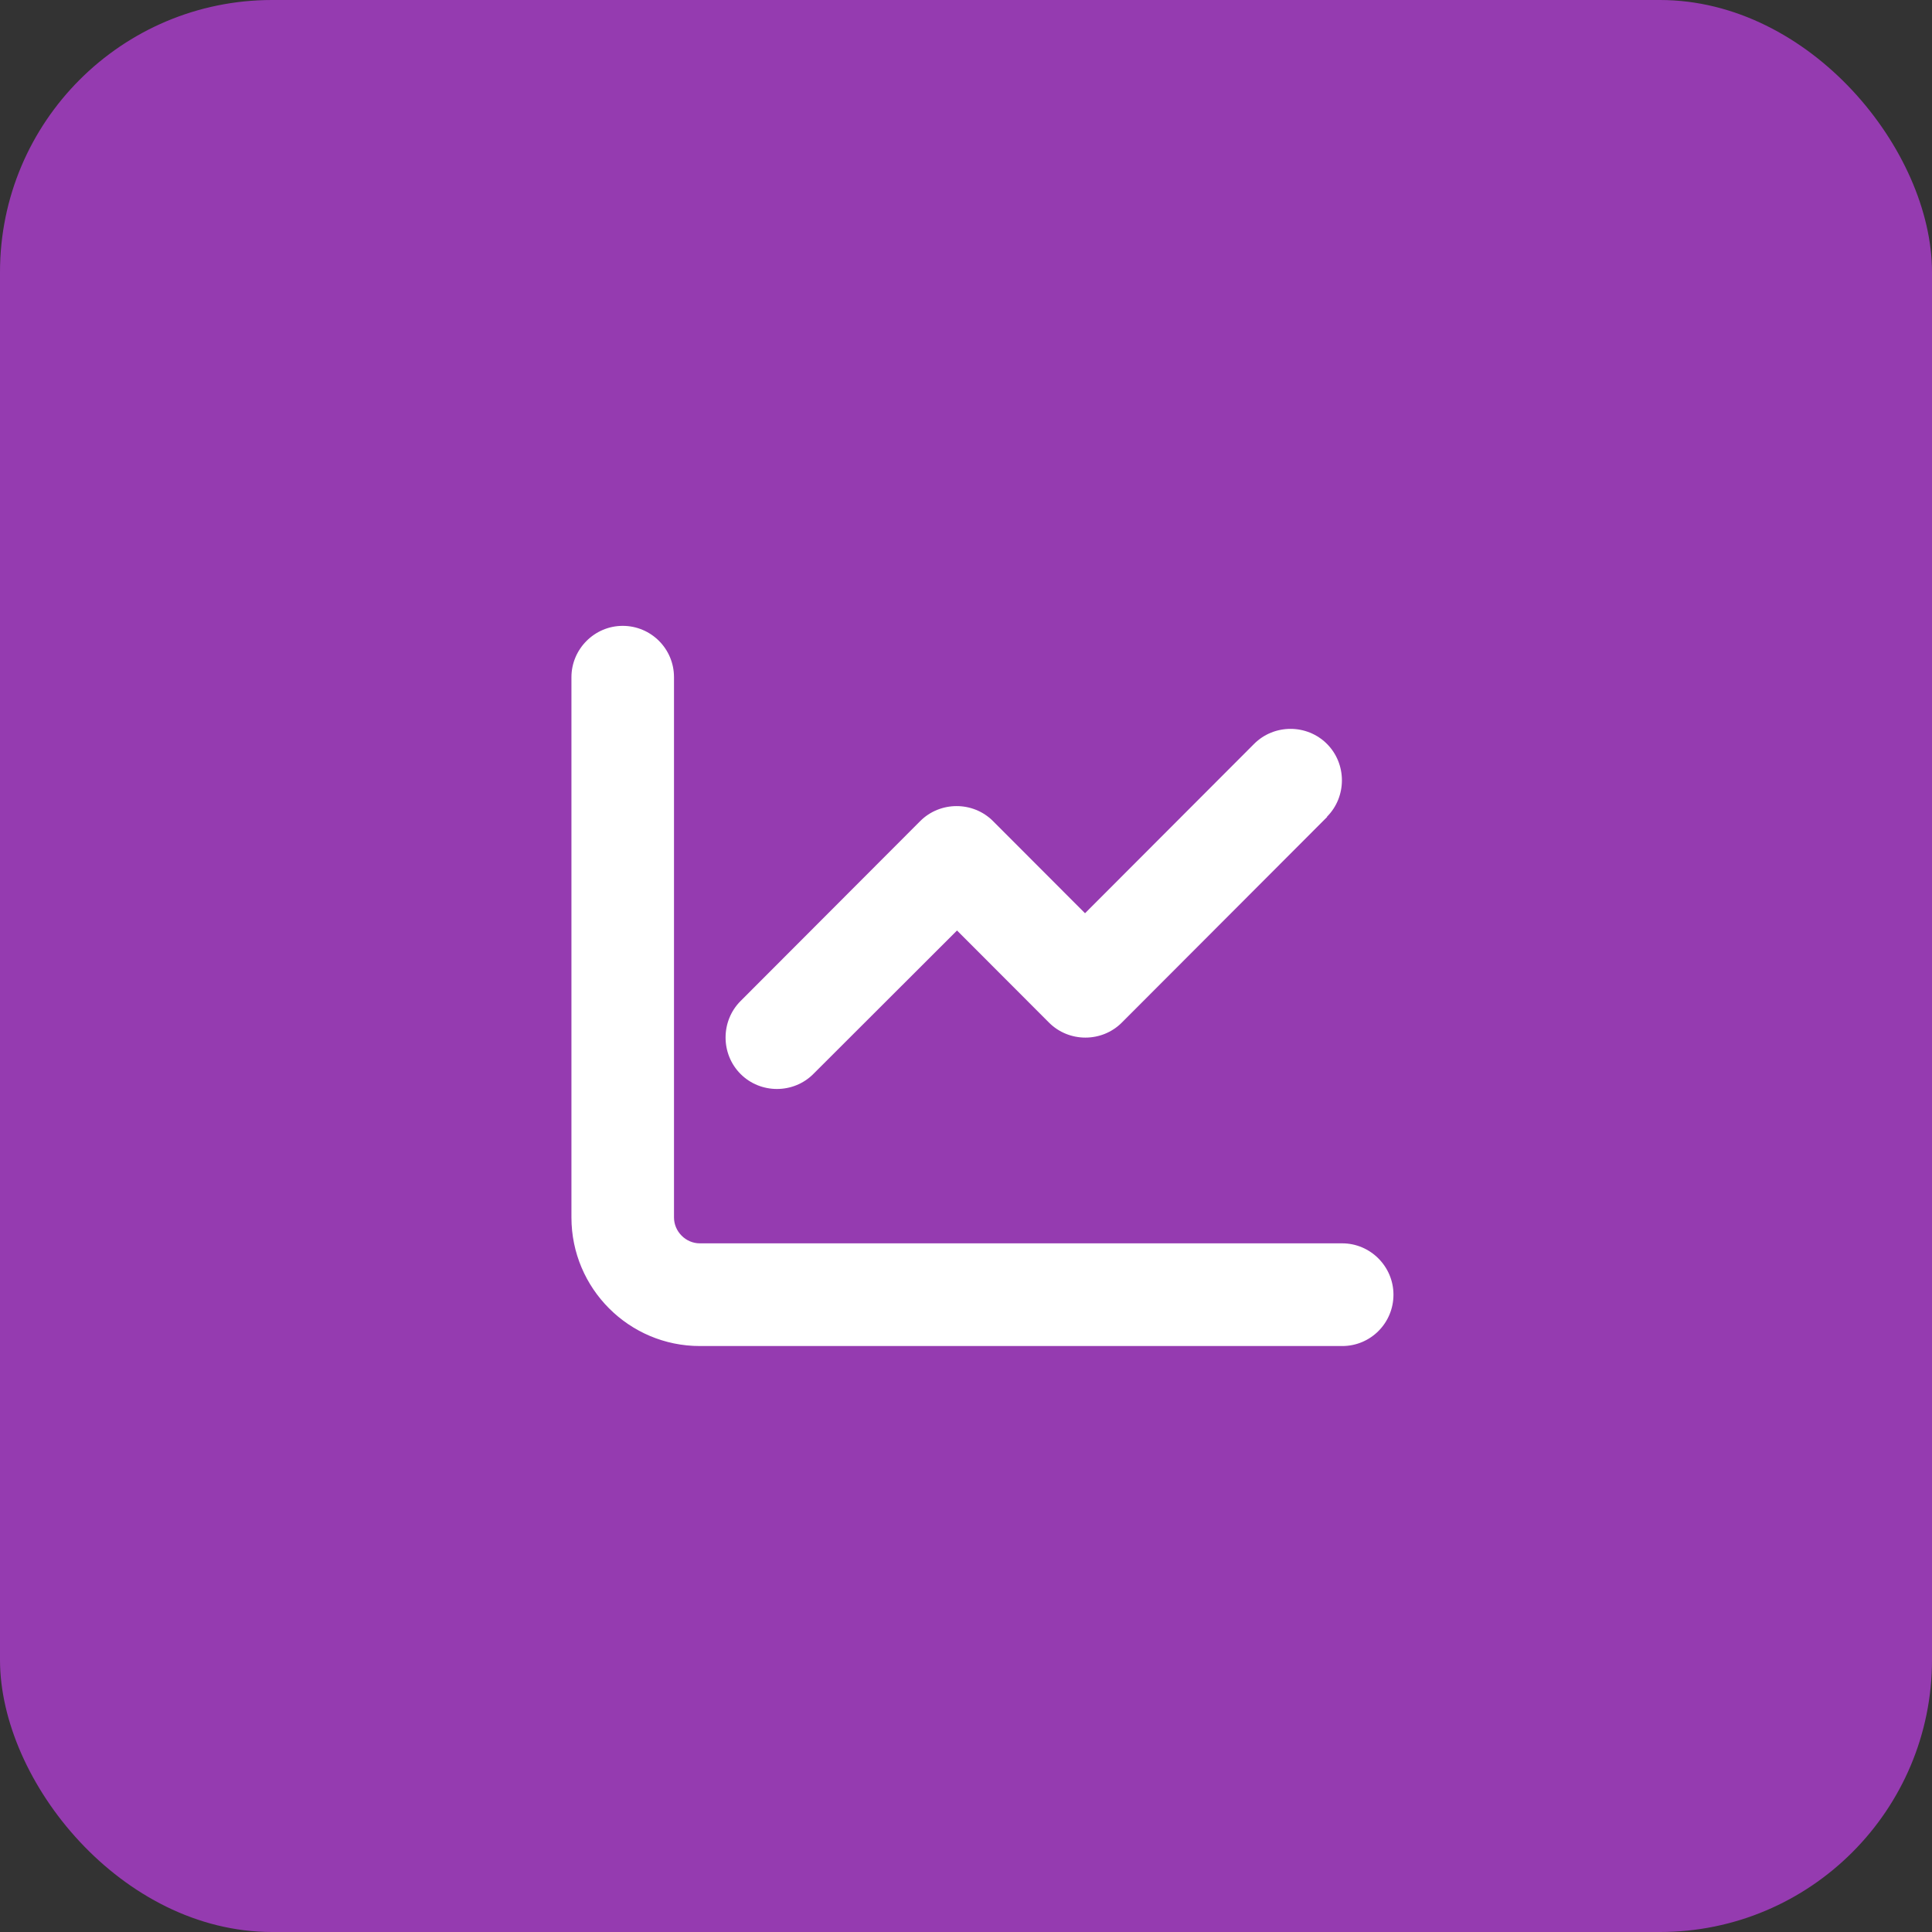 <?xml version="1.0" encoding="UTF-8"?> <svg xmlns="http://www.w3.org/2000/svg" width="71" height="71" viewBox="0 0 71 71" fill="none"><rect x="0" y="0" width="71" height="71" fill="#333333" stroke="none"/><rect width="71" height="71" rx="10" fill="#953BB0"></rect><path d="M48.764 30.016C49.498 29.282 49.498 28.071 48.764 27.337C48.03 26.602 46.822 26.602 46.088 27.337L39.874 33.561L36.493 30.175C35.76 29.44 34.551 29.44 33.817 30.175L27.215 36.788C26.481 37.523 26.481 38.733 27.215 39.468C27.948 40.203 29.157 40.203 29.89 39.468L35.17 34.195L38.55 37.58C39.284 38.315 40.492 38.315 41.226 37.58L48.778 30.016H48.764ZM24.769 24.887C24.769 23.836 23.92 23 22.884 23C21.849 23 21 23.85 21 24.887V44.741C21 47.349 23.115 49.466 25.718 49.466H49.325C50.375 49.466 51.209 48.616 51.209 47.579C51.209 46.542 50.361 45.692 49.325 45.692H25.718C25.201 45.692 24.769 45.259 24.769 44.741V24.887Z" fill="white"></path></svg> 